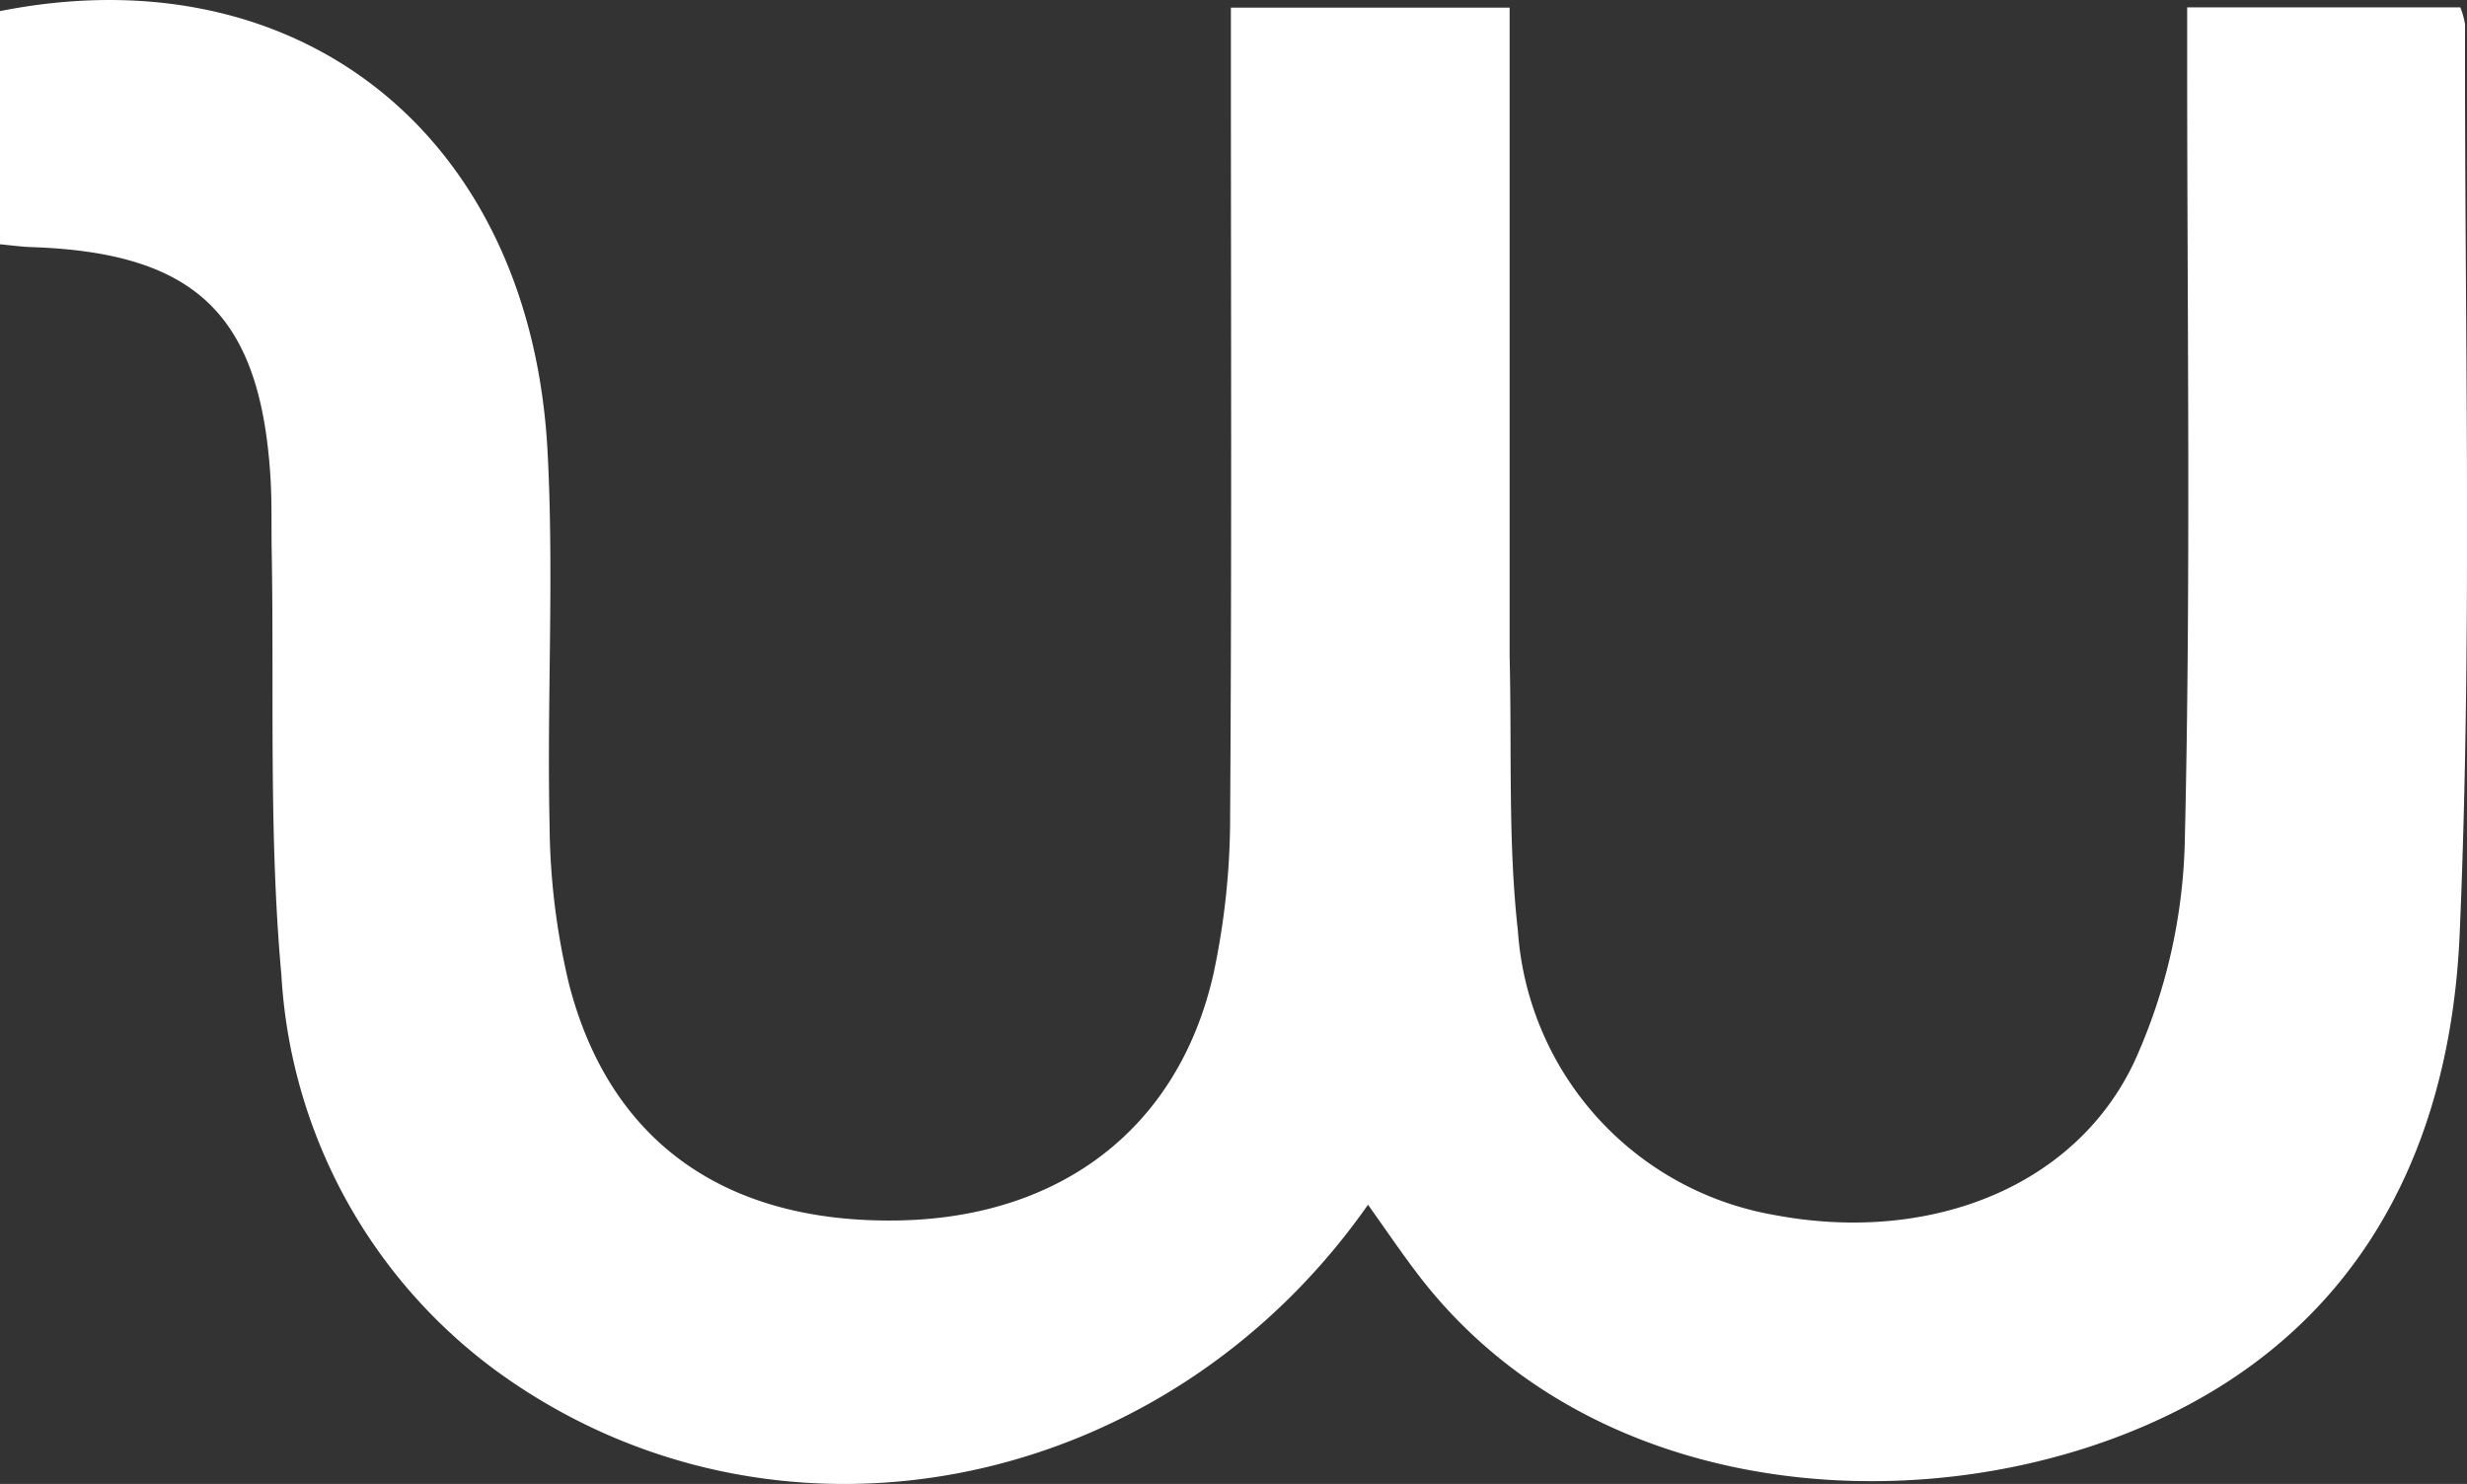 <svg xmlns="http://www.w3.org/2000/svg" xmlns:xlink="http://www.w3.org/1999/xlink" width="64.877" height="39.029" viewBox="0 0 64.877 39.029">
  <rect x="0" y="0" width="64.877" height="39.029" fill="#333333" stroke="none"/>
  <defs>
    <clipPath id="clip-path">
      <rect id="Rectangle_1046" data-name="Rectangle 1046" width="64.877" height="39.029" fill="none"/>
    </clipPath>
  </defs>
  <g id="Group_37" data-name="Group 37" transform="translate(0 0)">
    <g id="Group_36" data-name="Group 36" transform="translate(0 0)" clip-path="url(#clip-path)">
      <path id="Path_22" data-name="Path 22" d="M39.7,17.264c.06,2.5-.045,4.883.218,7.223a8.152,8.152,0,0,0,6.713,7.462c4.023.774,7.894-.669,9.482-3.991a14.816,14.816,0,0,0,1.344-5.89c.159-6.781.061-13.568.061-20.353V.193H64.7a2.018,2.018,0,0,1,.126.453c-.018,7.967.2,15.945-.141,23.9-.262,6.147-3.044,11.068-9.177,13.311-5.956,2.177-13.947,1.32-18.265-4.4-.432-.571-.834-1.164-1.267-1.772C30.555,39.422,20.249,41.346,13,36.016A13.9,13.9,0,0,1,7.4,25.643c-.335-3.7-.189-7.45-.255-11.177-.011-.637.007-1.276-.032-1.911C6.848,8.287,5.152,6.652.859,6.5.594,6.494.33,6.456,0,6.425V.292C7.884-1.272,13.965,3.58,14.4,11.881c.173,3.268-.02,6.553.053,9.829a18.447,18.447,0,0,0,.513,4.179c1.074,4.15,4.112,6.279,8.626,6.21,4.3-.066,7.4-2.429,8.319-6.483a19.7,19.7,0,0,0,.439-4.19c.044-6.557.02-13.114.02-19.671V.2H39.7V17.264" transform="translate(0 0)" fill="#fff"/>
    </g>
  </g>
</svg>
